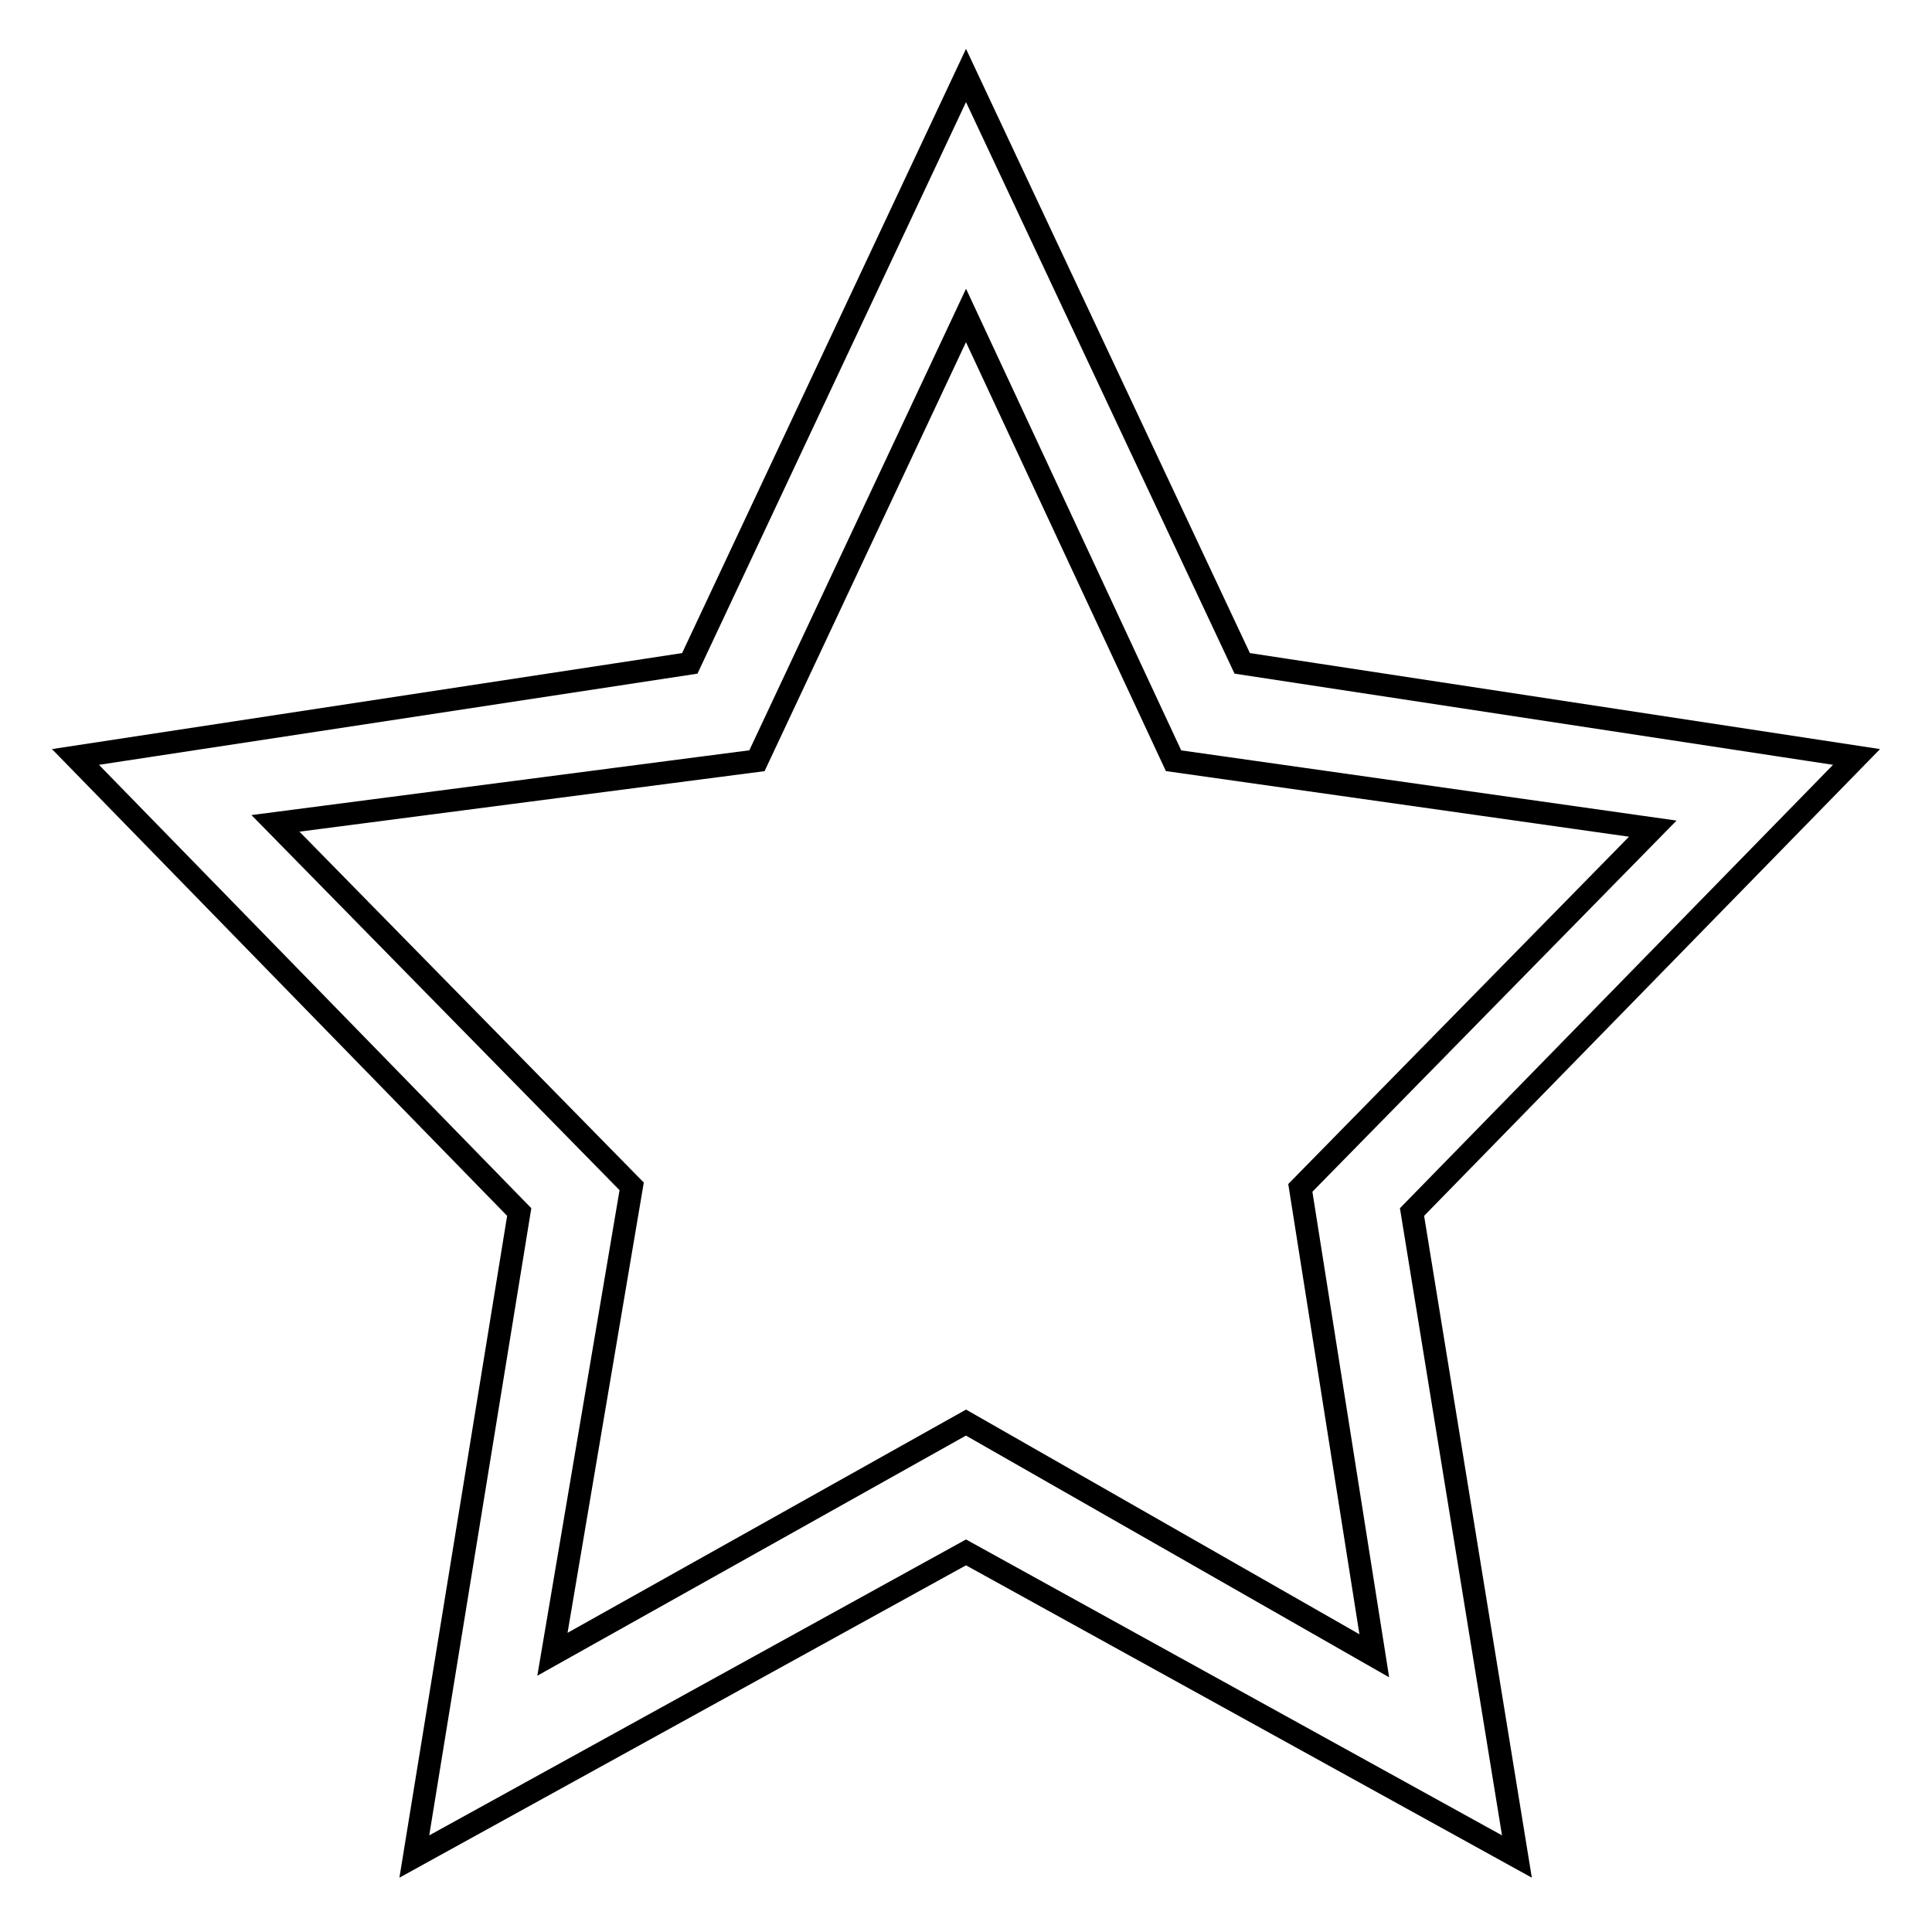 <?xml version="1.0" encoding="utf-8"?>
<!-- Svg Vector Icons : http://www.onlinewebfonts.com/icon -->
<!DOCTYPE svg PUBLIC "-//W3C//DTD SVG 1.1//EN" "http://www.w3.org/Graphics/SVG/1.1/DTD/svg11.dtd">
<svg version="1.1" xmlns="http://www.w3.org/2000/svg" xmlns:xlink="http://www.w3.org/1999/xlink" x="0px" y="0px" viewBox="0 0 256 256" enable-background="new 0 0 256 256" xml:space="preserve">
<g><g><path stroke-width="3" fill-opacity="0" stroke="#000000"  d="M187.1,160.6L201,246l-73-40.3L54.9,246l13.9-85.4L10,100.3l81.4-12.4L128,10l36.6,77.9l81.4,12.4L187.1,160.6L187.1,160.6z M155.5,100.8l-27.5-59l-27.7,59l-63.8,8.3l47.2,48.1l-10.5,62l54.8-30.7l54.1,30.9l-9.8-62l46.7-47.6L155.5,100.8L155.5,100.8z"/></g></g>
</svg>